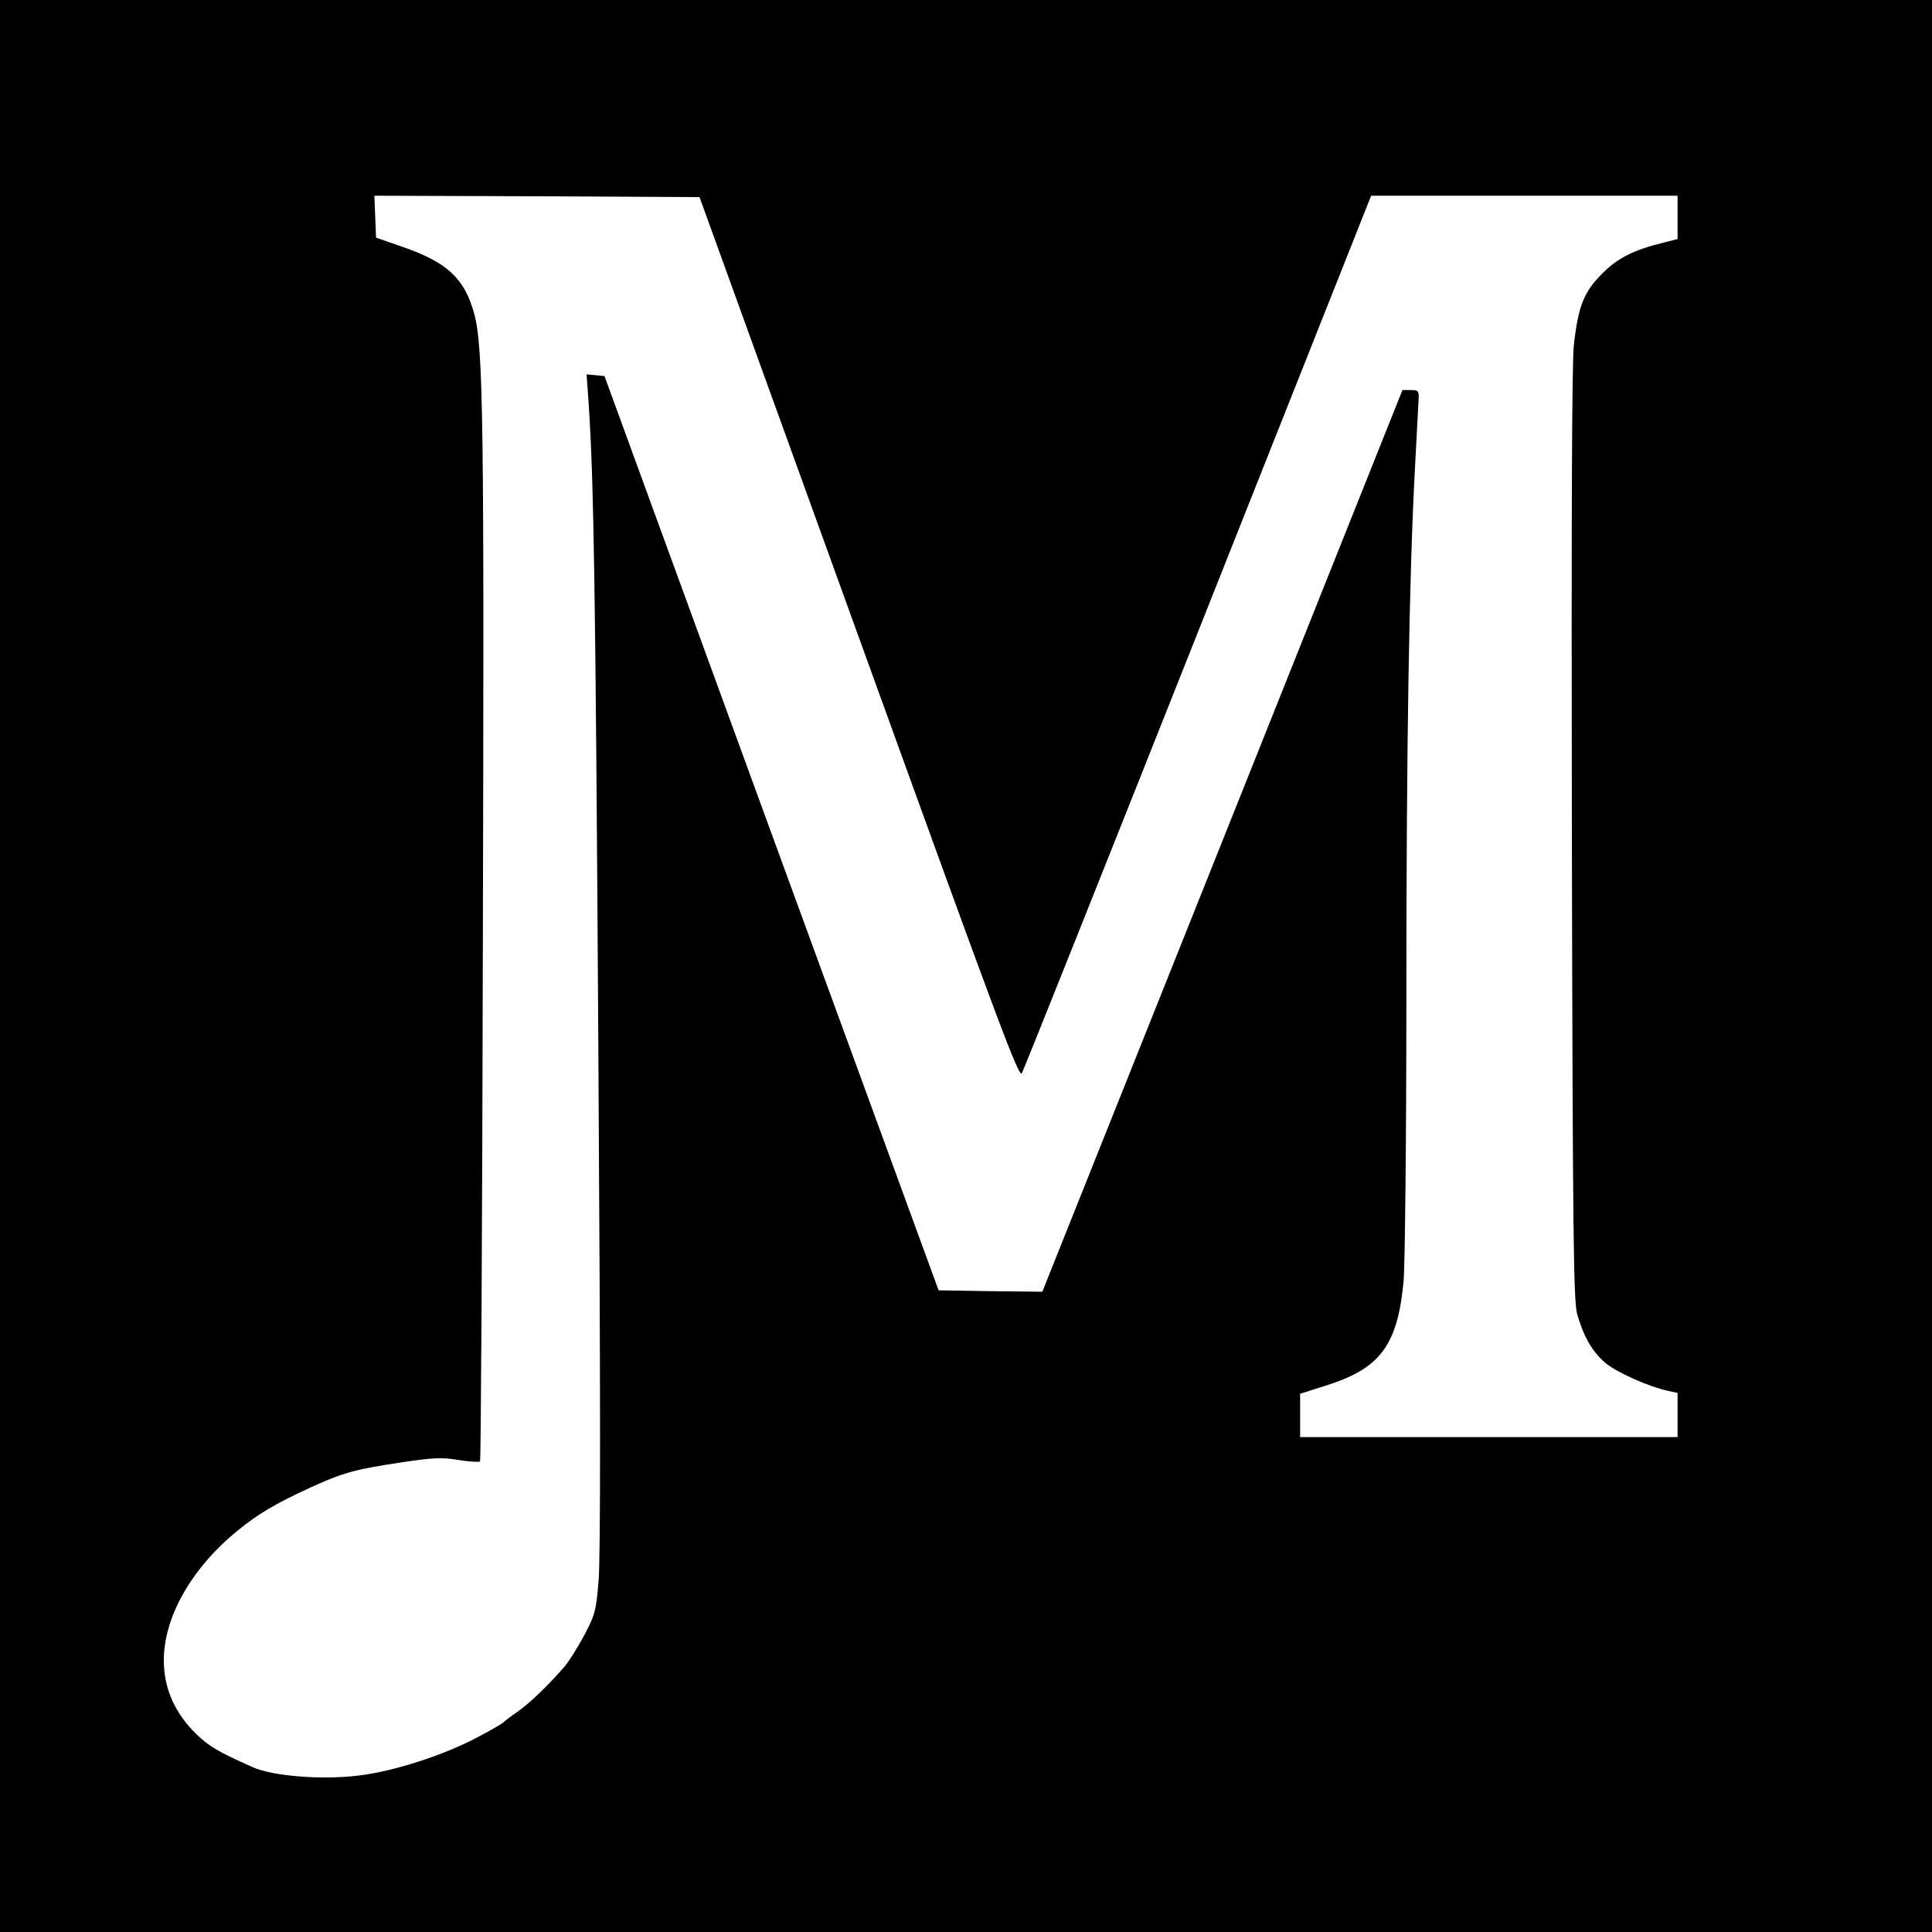 <?xml version="1.0" standalone="no"?>
<!DOCTYPE svg PUBLIC "-//W3C//DTD SVG 20010904//EN"
 "http://www.w3.org/TR/2001/REC-SVG-20010904/DTD/svg10.dtd">
<svg version="1.0" xmlns="http://www.w3.org/2000/svg"
 width="691pt" height="691pt" viewBox="0 0 691 691"
 preserveAspectRatio="xMidYMid meet">
<g transform="translate(0,691) scale(0.1,-0.1)"
fill="#000000" stroke="none">
<path d="M0 3455 l0 -3455 3455 0 3455 0 0 3455 0 3455 -3455 0 -3455 0 0
-3455z m3073 1172 c505 -1396 572 -1576 582 -1555 7 13 291 724 631 1581 l618
1557 548 0 548 0 0 -78 0 -77 -47 -12 c-108 -26 -167 -55 -223 -112 -65 -65
-85 -115 -101 -255 -7 -61 -9 -639 -7 -1751 3 -1461 6 -1667 19 -1715 23 -81
53 -133 100 -174 40 -34 156 -86 227 -101 l32 -7 0 -79 0 -79 -675 0 -675 0 0
78 0 77 91 29 c195 61 257 143 279 372 5 55 10 505 10 1004 0 919 10 1521 31
1910 6 118 12 229 13 245 1 27 -2 30 -29 30 l-29 0 -644 -1613 -644 -1612
-185 2 -186 3 -598 1635 -597 1635 -32 3 -32 3 7 -98 c19 -284 25 -661 35
-2303 8 -1242 8 -1831 1 -1913 -9 -110 -13 -123 -52 -197 -24 -44 -55 -94 -71
-112 -60 -69 -125 -131 -168 -161 -25 -17 -47 -34 -50 -38 -3 -3 -45 -28 -95
-54 -119 -63 -296 -120 -419 -135 -130 -17 -309 -3 -381 29 -128 57 -156 74
-203 119 -76 74 -116 163 -116 262 -1 146 88 312 236 442 76 66 136 105 238
154 160 76 193 86 378 114 114 17 144 18 203 8 38 -6 72 -8 76 -5 3 4 8 836
10 1849 5 1870 2 2136 -31 2256 -34 126 -97 184 -256 239 l-95 33 -3 75 -3 75
582 -2 581 -3 571 -1578z"/>
</g>
</svg>
